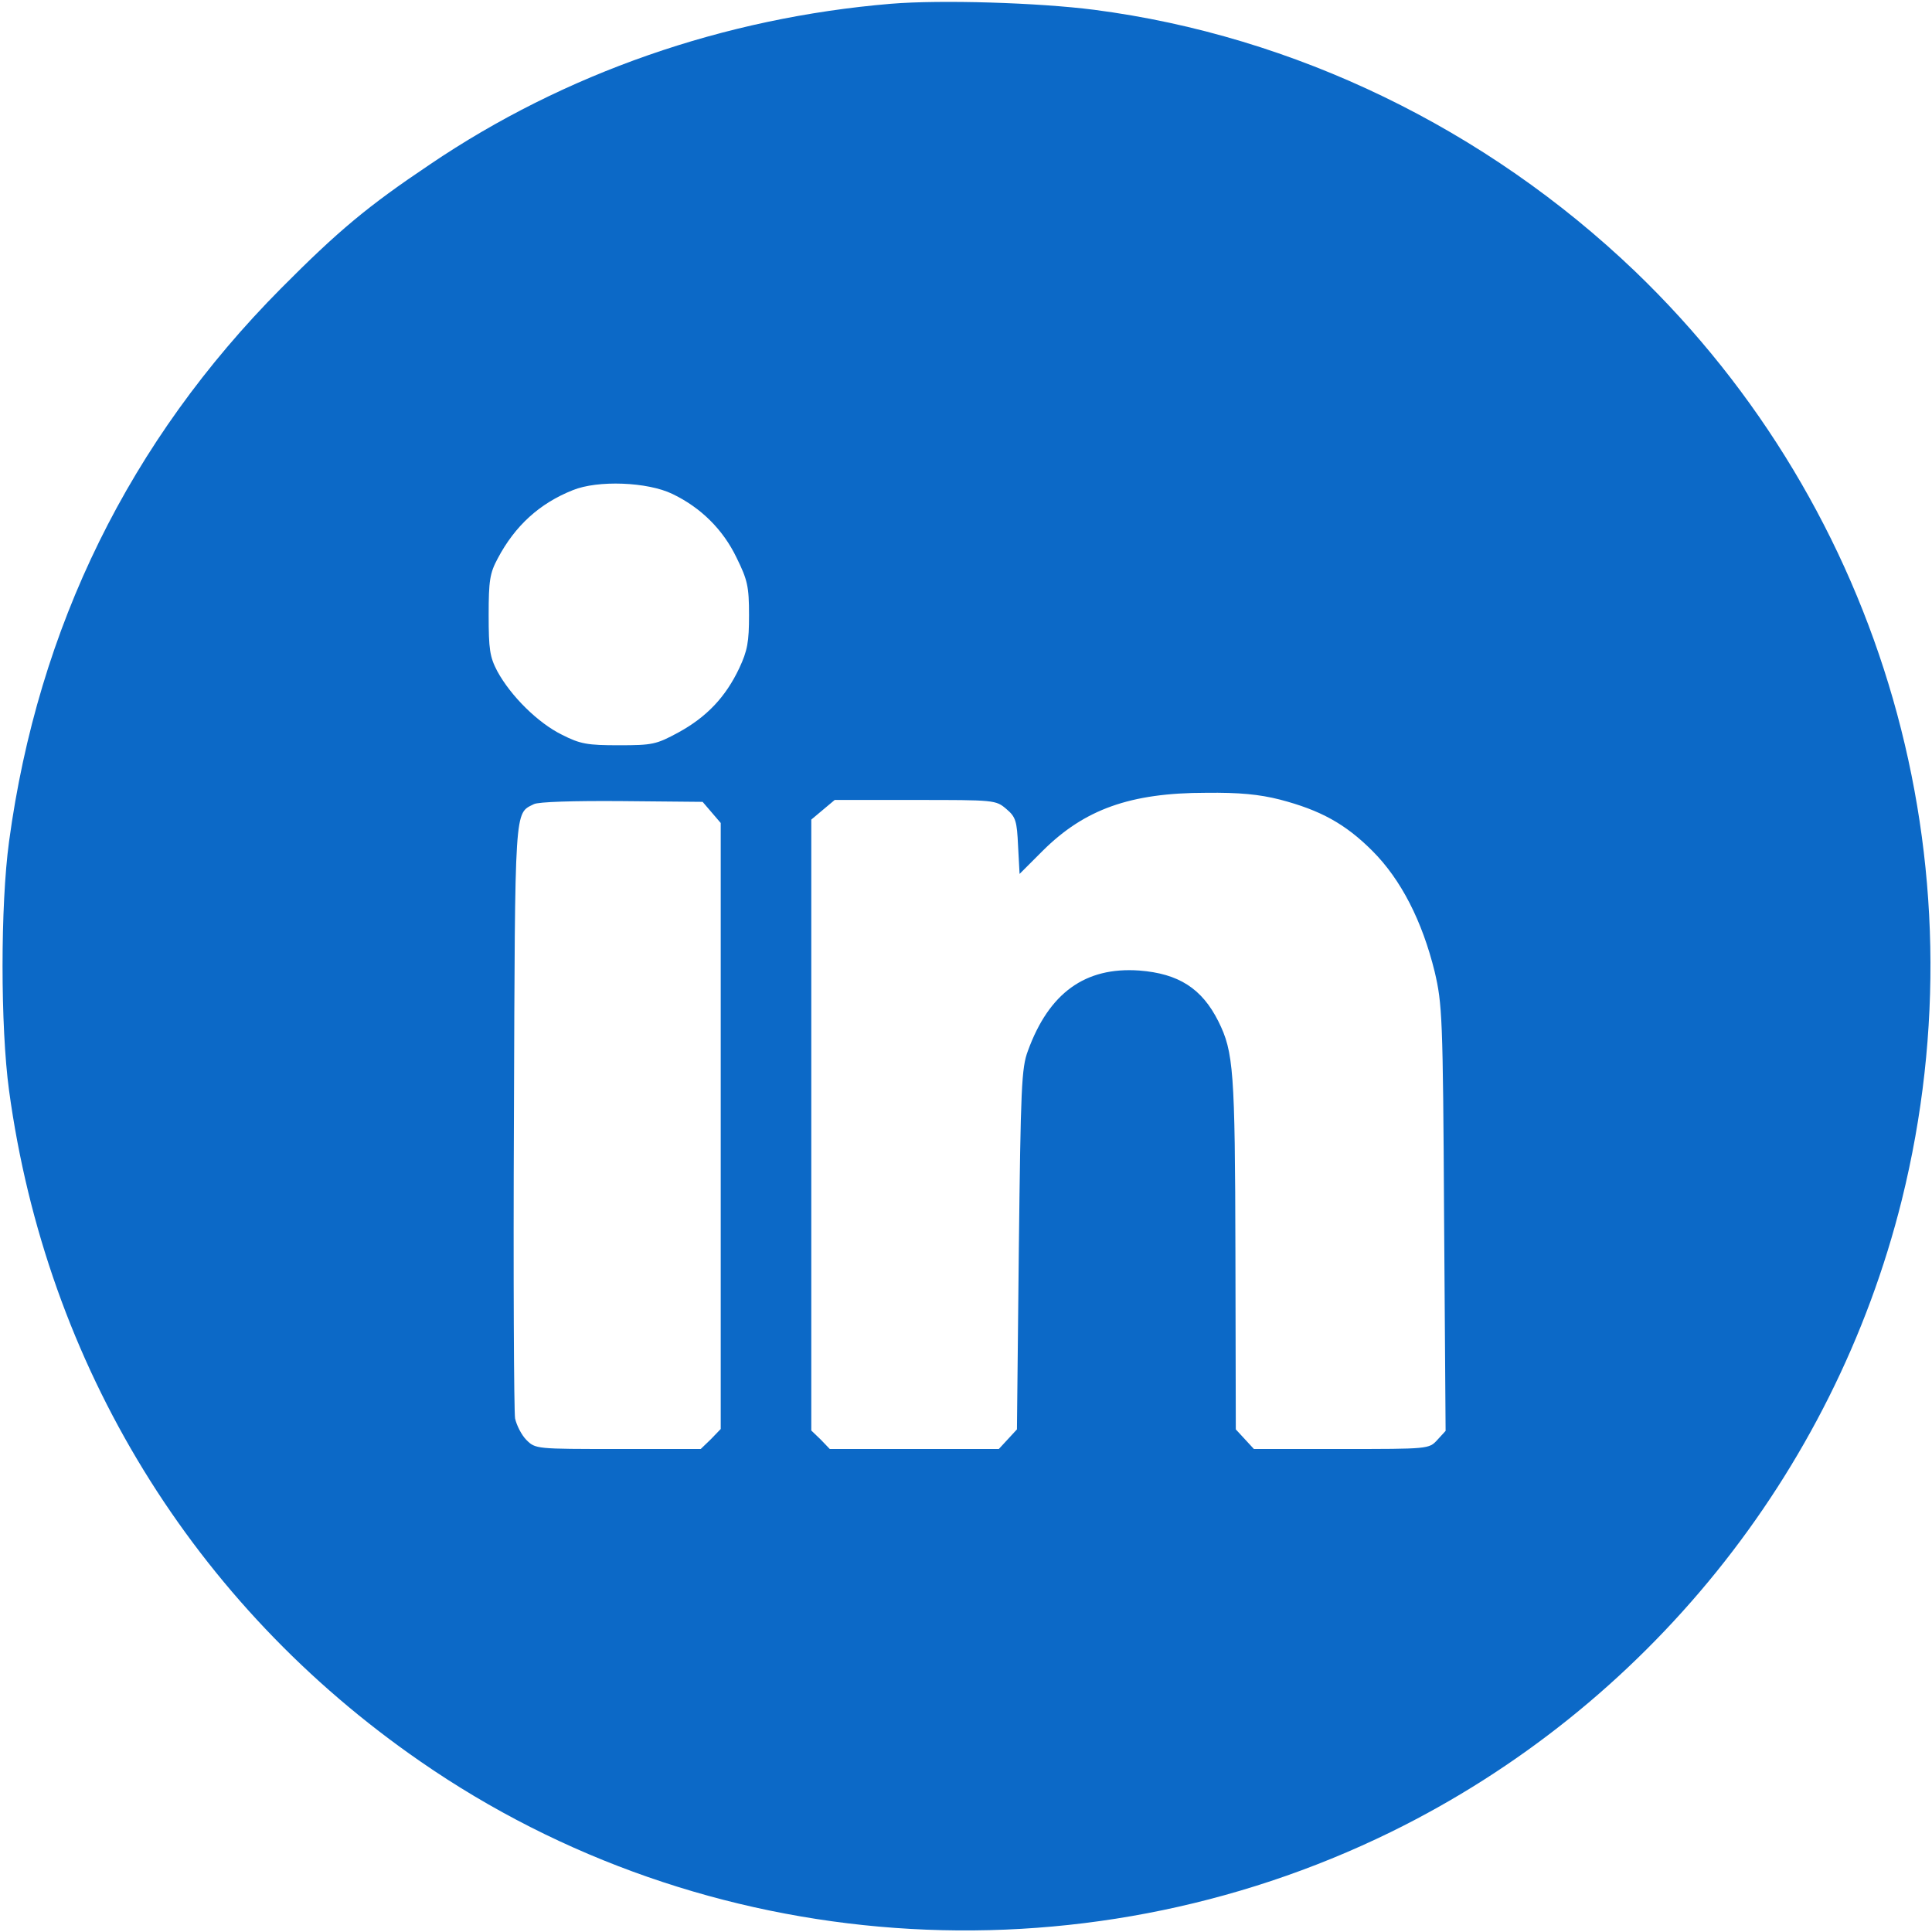 <?xml version="1.0" standalone="no"?>
<!DOCTYPE svg PUBLIC "-//W3C//DTD SVG 20010904//EN"
 "http://www.w3.org/TR/2001/REC-SVG-20010904/DTD/svg10.dtd">
<svg version="1.0" xmlns="http://www.w3.org/2000/svg"
 width="512pt" height="512pt" viewBox="0 0 512 512"
 preserveAspectRatio="xMidYMid meet">

<g transform="translate(0,512) scale(0.1,-0.1)"
fill="#0c69c7" stroke="none">
<path d="M2361 5110 c-442 -37 -865 -184 -1222 -426 -164 -110 -242 -175 -394
-328 -401 -404 -644 -897 -721 -1466 -23 -169 -23 -491 0 -660 99 -727 488
-1362 1090 -1778 752 -521 1743 -593 2572 -187 675 331 1173 948 1354 1675
221 892 -48 1828 -707 2461 -395 378 -902 624 -1433 693 -148 19 -406 27 -539
16z m-579 -1299 c75 -36 134 -94 170 -169 29 -59 33 -76 33 -152 0 -71 -4 -94
-26 -141 -36 -76 -86 -129 -161 -170 -59 -32 -69 -34 -158 -34 -83 0 -102 3
-151 28 -63 31 -135 102 -171 168 -20 38 -23 58 -23 149 0 91 3 111 24 150 46
87 111 146 199 181 66 27 198 22 264 -10z m1610 -810 c107 -28 173 -64 245
-136 76 -76 132 -186 165 -320 20 -86 22 -117 25 -654 l4 -563 -22 -24 c-22
-24 -23 -24 -254 -24 l-232 0 -24 26 -24 26 -1 466 c-1 487 -5 534 -45 615
-44 88 -106 127 -210 135 -143 10 -239 -59 -295 -213 -17 -45 -19 -97 -24
-527 l-5 -476 -24 -26 -24 -26 -224 0 -224 0 -24 25 -25 24 0 810 0 809 31 26
31 26 213 0 c211 0 214 0 242 -24 25 -21 28 -32 31 -98 l4 -74 62 62 c110 109
231 153 432 153 88 1 141 -4 196 -18z m-1506 -34 l24 -28 0 -803 0 -803 -26
-27 -27 -26 -219 0 c-217 0 -219 0 -243 24 -13 13 -26 39 -30 57 -3 19 -5 380
-3 804 3 826 1 798 53 824 12 6 103 9 233 8 l214 -2 24 -28z"/>
</g>
</svg>
